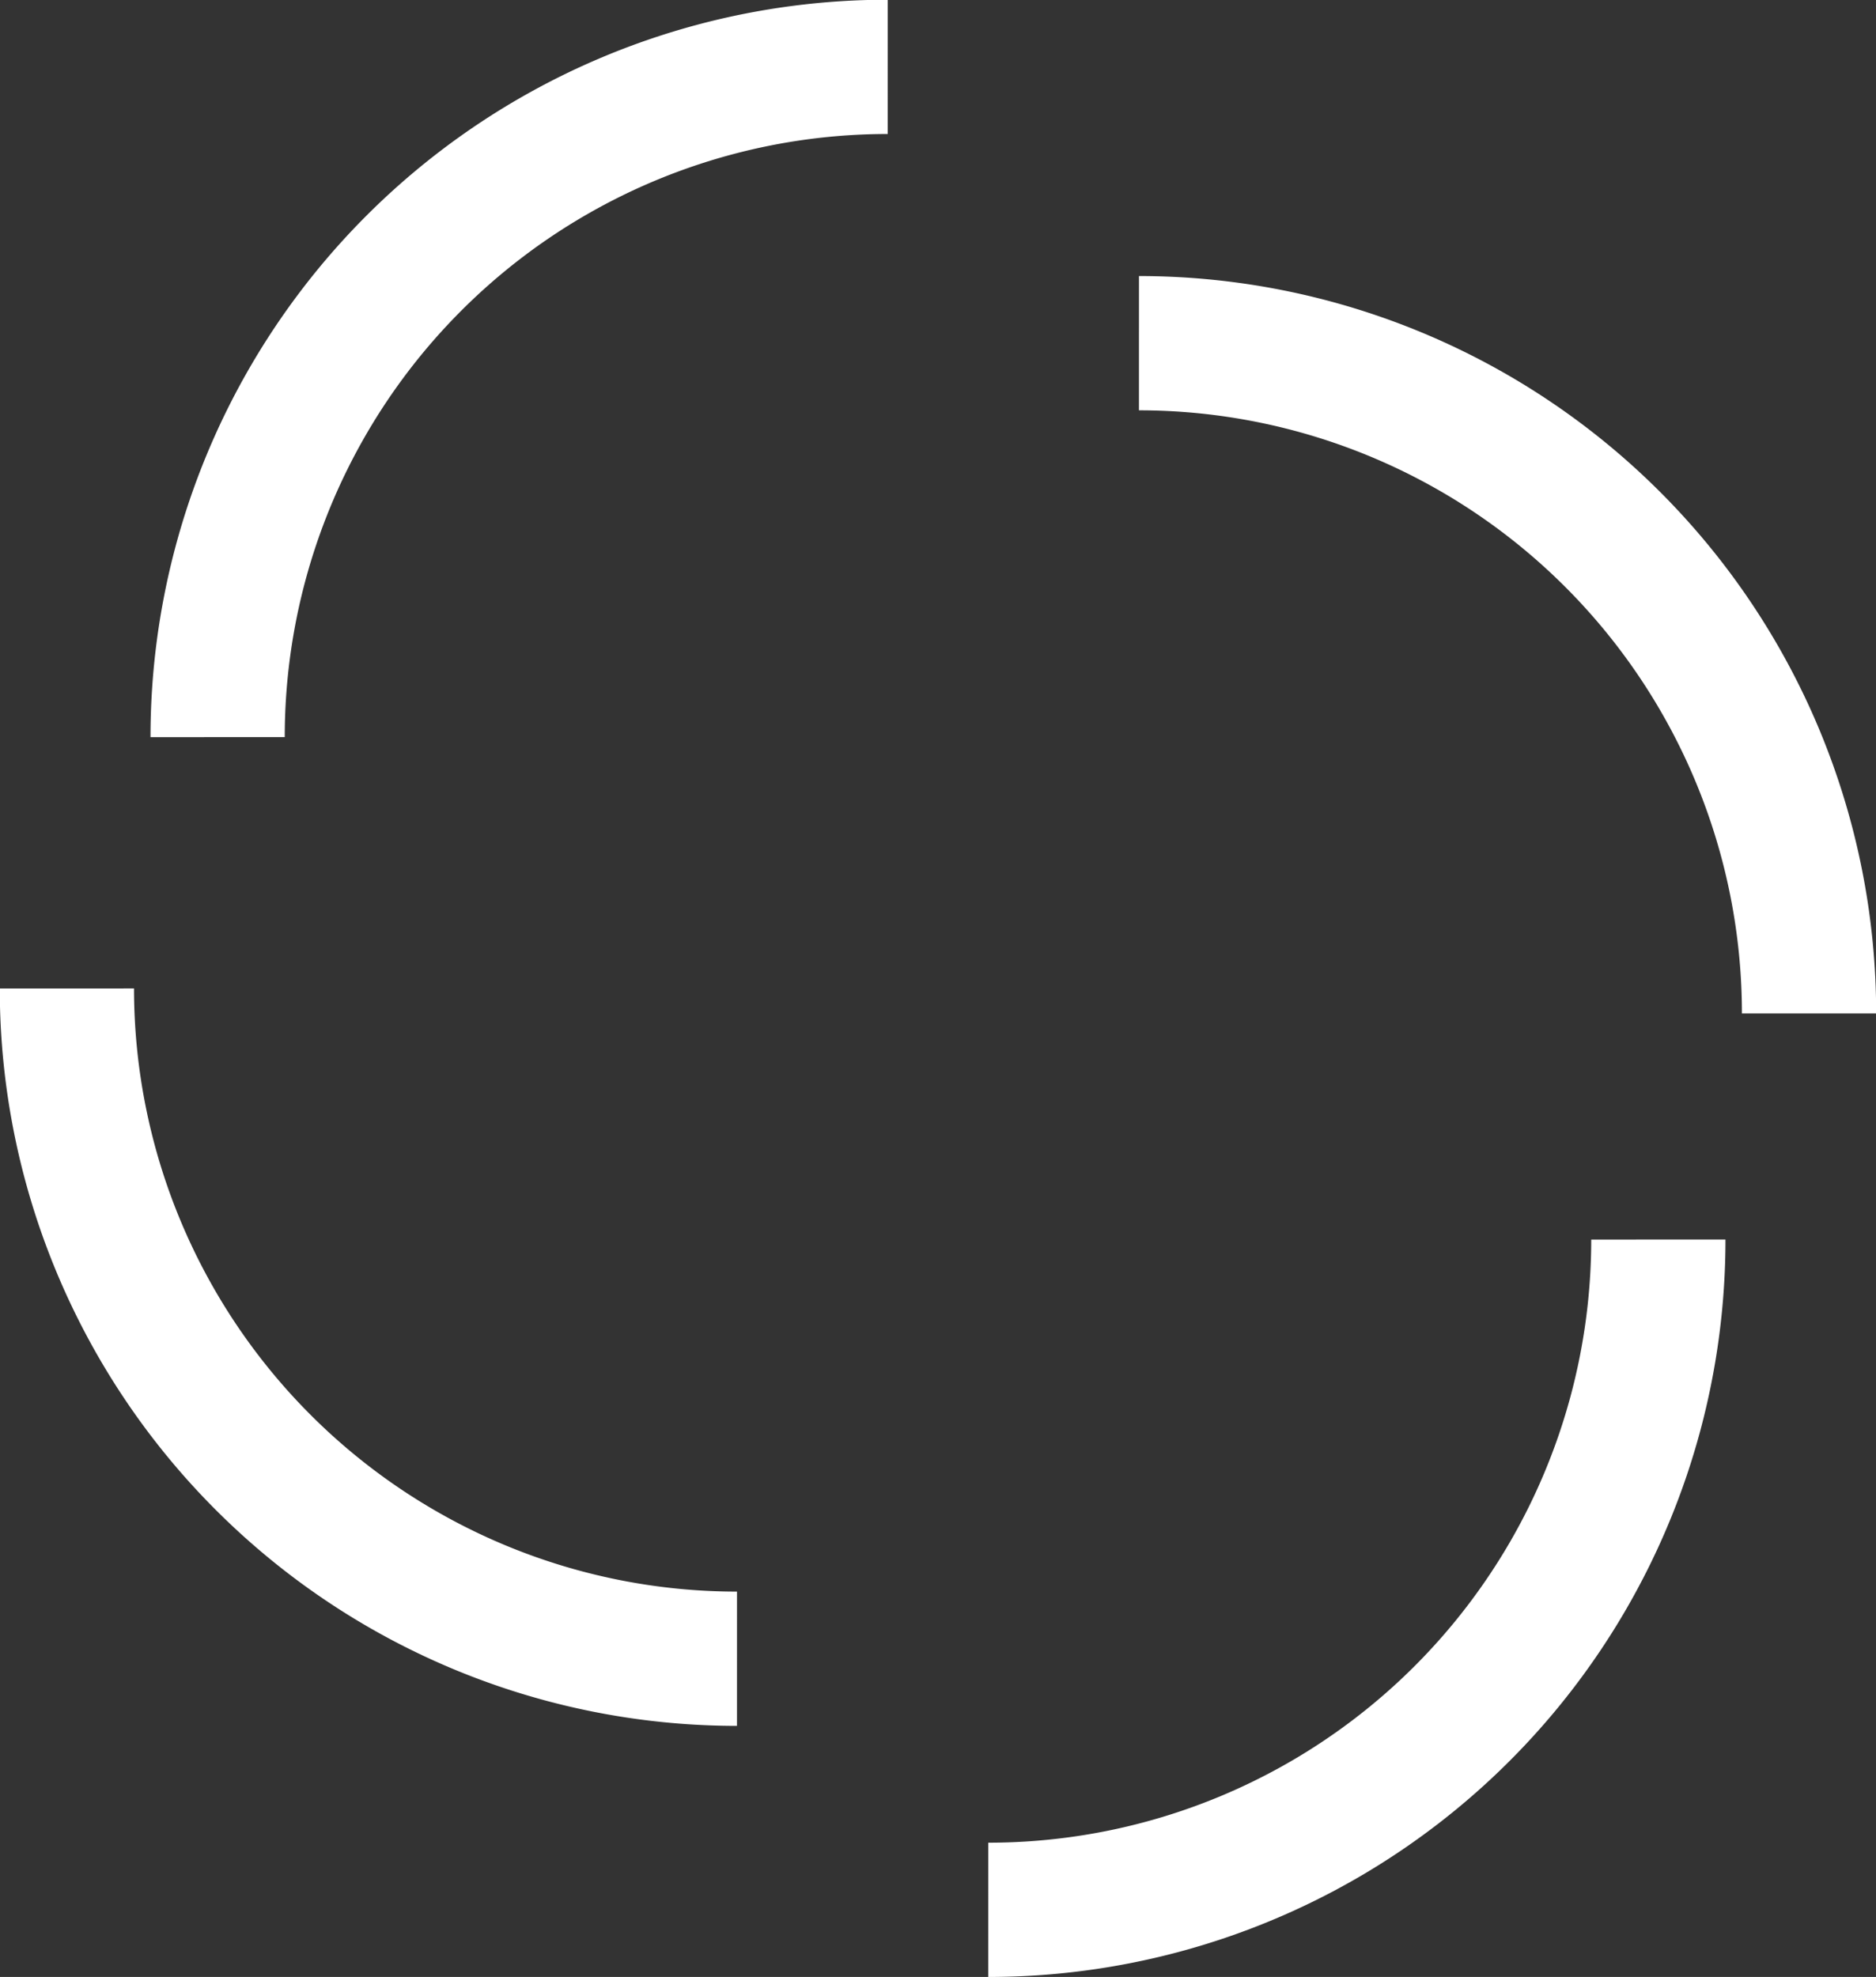 <svg id="Grupa_5" data-name="Grupa 5" xmlns="http://www.w3.org/2000/svg" width="69.876" height="73.62" viewBox="0 0 69.876 73.62">
  <rect x="0" y="0" width="69.876" height="73.62" fill="#333333" stroke="none"/>
  <defs>
    <style>
      .cls-1 {
        fill: none;
        stroke: #ffffff;
        stroke-linejoin: round;
        stroke-width: 5px;
        fill-rule: evenodd;
      }
    </style>
  </defs>
  <path id="Elipsa_3" data-name="Elipsa 3" class="cls-1" d="M826.985,6918.47a24.962,24.962,0,0,1,24.959,24.96" transform="translate(-784.562 -6905.69)"/>
  <path id="Elipsa_3-2" data-name="Elipsa 3" class="cls-1" d="M821.371,6976.81a24.957,24.957,0,0,0,24.96-24.96" transform="translate(-784.562 -6905.69)"/>
  <path id="Elipsa_3-3" data-name="Elipsa 3" class="cls-1" d="M817.628,6908.18a24.957,24.957,0,0,0-24.96,24.96" transform="translate(-784.562 -6905.69)"/>
  <path id="Elipsa_3-4" data-name="Elipsa 3" class="cls-1" d="M812.013,6967.46a24.963,24.963,0,0,1-24.959-24.96" transform="translate(-784.562 -6905.69)"/>
</svg>
